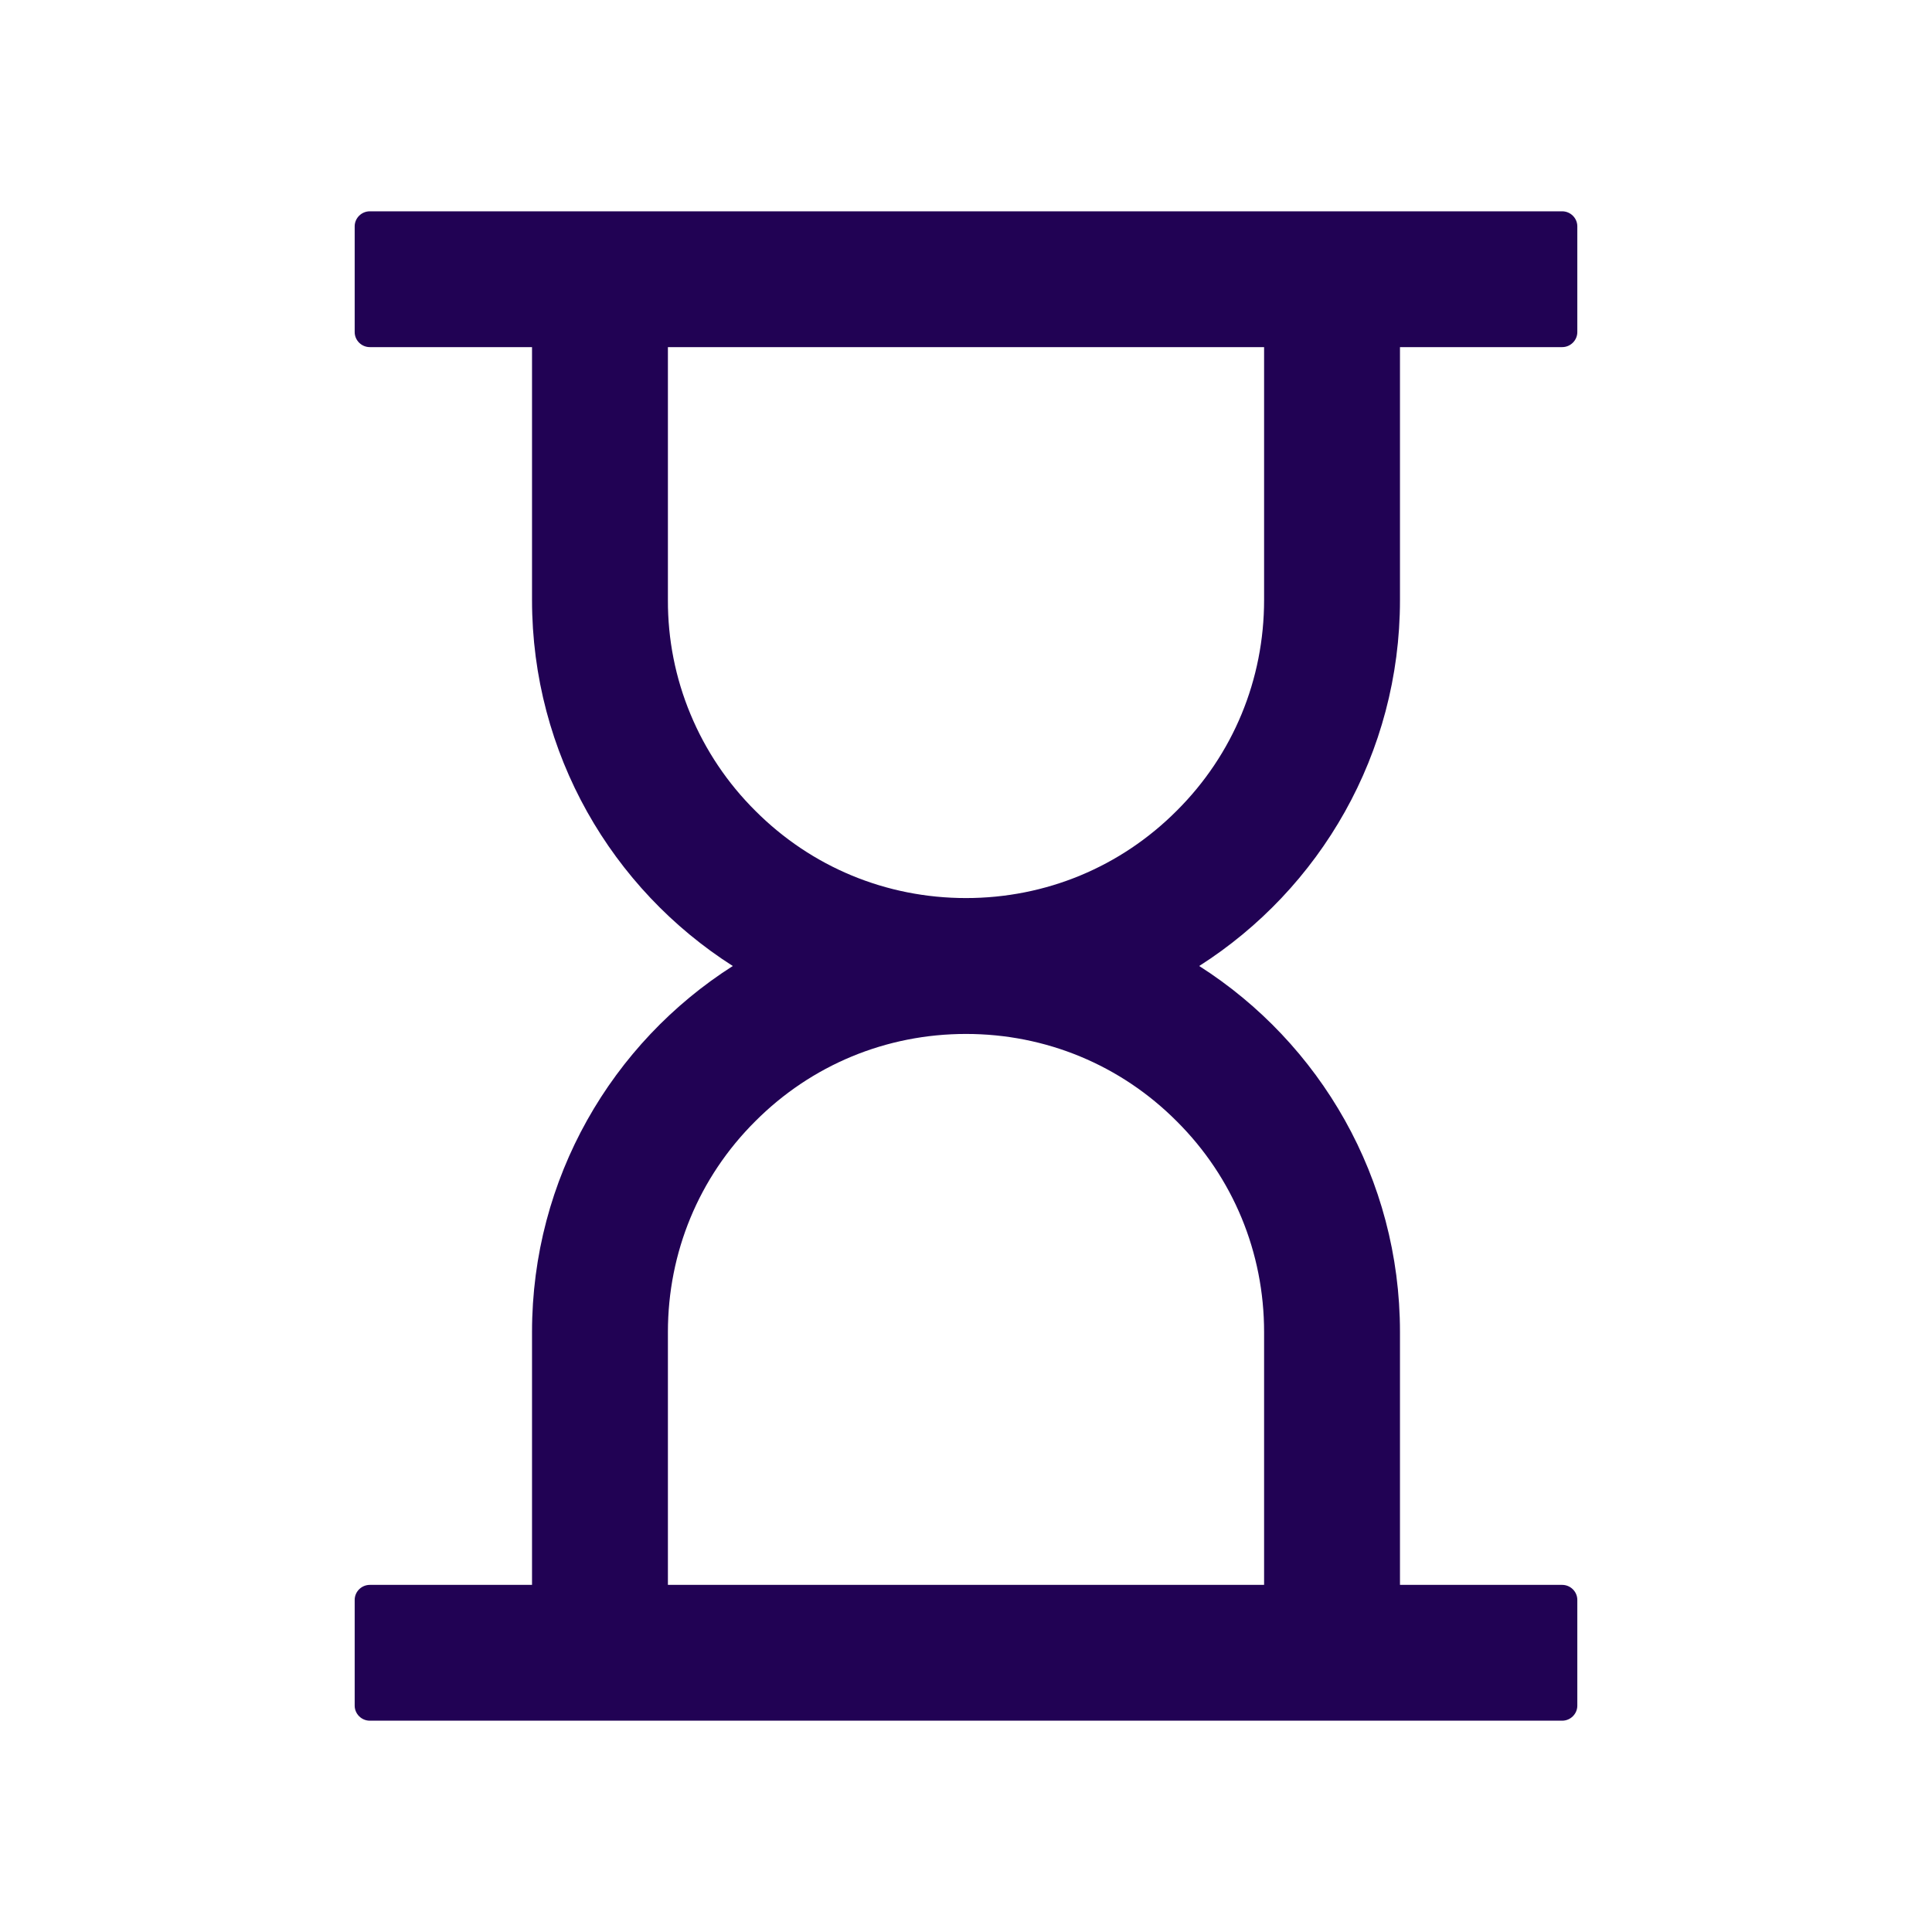 <?xml version="1.0" encoding="UTF-8"?>
<svg xmlns="http://www.w3.org/2000/svg" width="24" height="24" viewBox="0 0 24 24" fill="none"><path d="M17.391 7.453V4.312H19.406C19.509 4.312 19.594 4.228 19.594 4.125V2.812C19.594 2.709 19.509 2.625 19.406 2.625H4.594C4.491 2.625 4.406 2.709 4.406 2.812V4.125C4.406 4.228 4.491 4.312 4.594 4.312H6.609V7.453C6.609 9.363 7.603 11.044 9.103 12C7.603 12.956 6.609 14.637 6.609 16.547V19.688H4.594C4.491 19.688 4.406 19.772 4.406 19.875V21.188C4.406 21.291 4.491 21.375 4.594 21.375H19.406C19.509 21.375 19.594 21.291 19.594 21.188V19.875C19.594 19.772 19.509 19.688 19.406 19.688H17.391V16.547C17.391 14.637 16.397 12.956 14.897 12C16.397 11.044 17.391 9.363 17.391 7.453ZM15.703 16.547V19.688H8.297V16.547C8.297 15.558 8.681 14.627 9.382 13.929C10.081 13.228 11.011 12.844 12 12.844C12.989 12.844 13.919 13.228 14.618 13.929C15.319 14.627 15.703 15.558 15.703 16.547ZM15.703 7.453C15.703 8.442 15.319 9.373 14.618 10.071C13.919 10.772 12.989 11.156 12 11.156C11.011 11.156 10.081 10.772 9.382 10.071C9.037 9.728 8.763 9.32 8.577 8.871C8.39 8.422 8.295 7.94 8.297 7.453V4.312H15.703V7.453Z" fill="#210254"/></svg>
